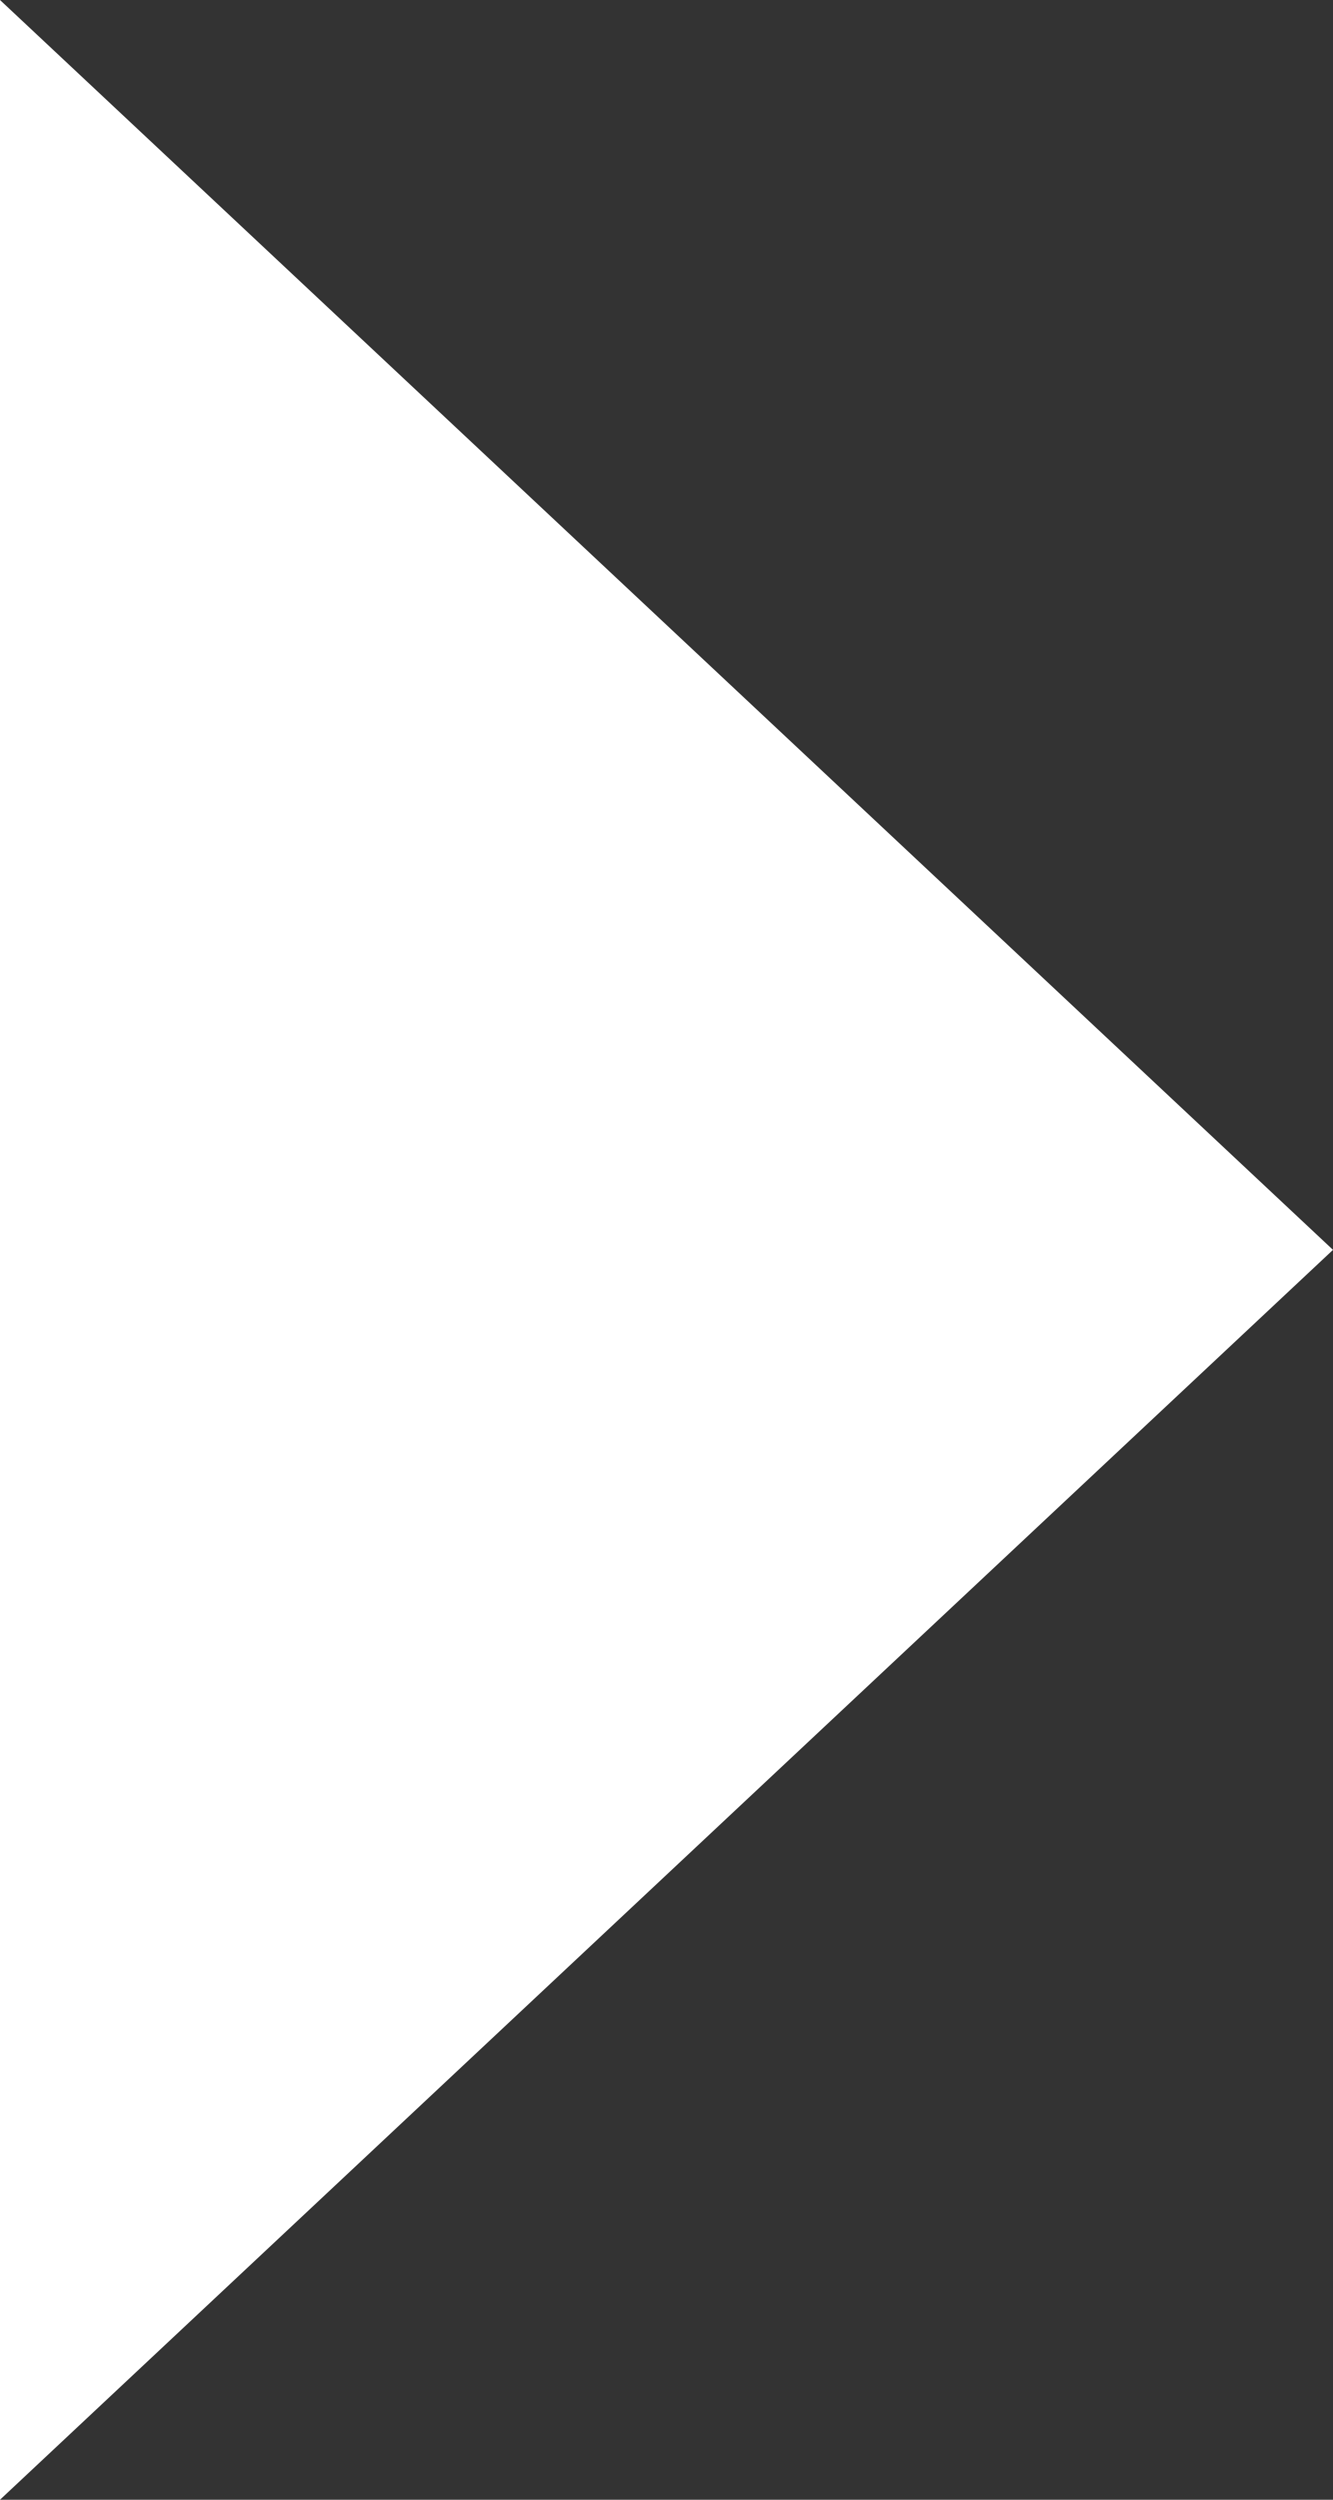 <svg xmlns="http://www.w3.org/2000/svg" width="16" height="30" viewBox="0 0 16 30">
  <rect x="0" y="0" width="16" height="30" fill="#333333" stroke="none"/>
  <path id="多角形_1" data-name="多角形 1" d="M15,0,30,16H0Z" transform="translate(16) rotate(90)" fill="#fff"/>
</svg>
